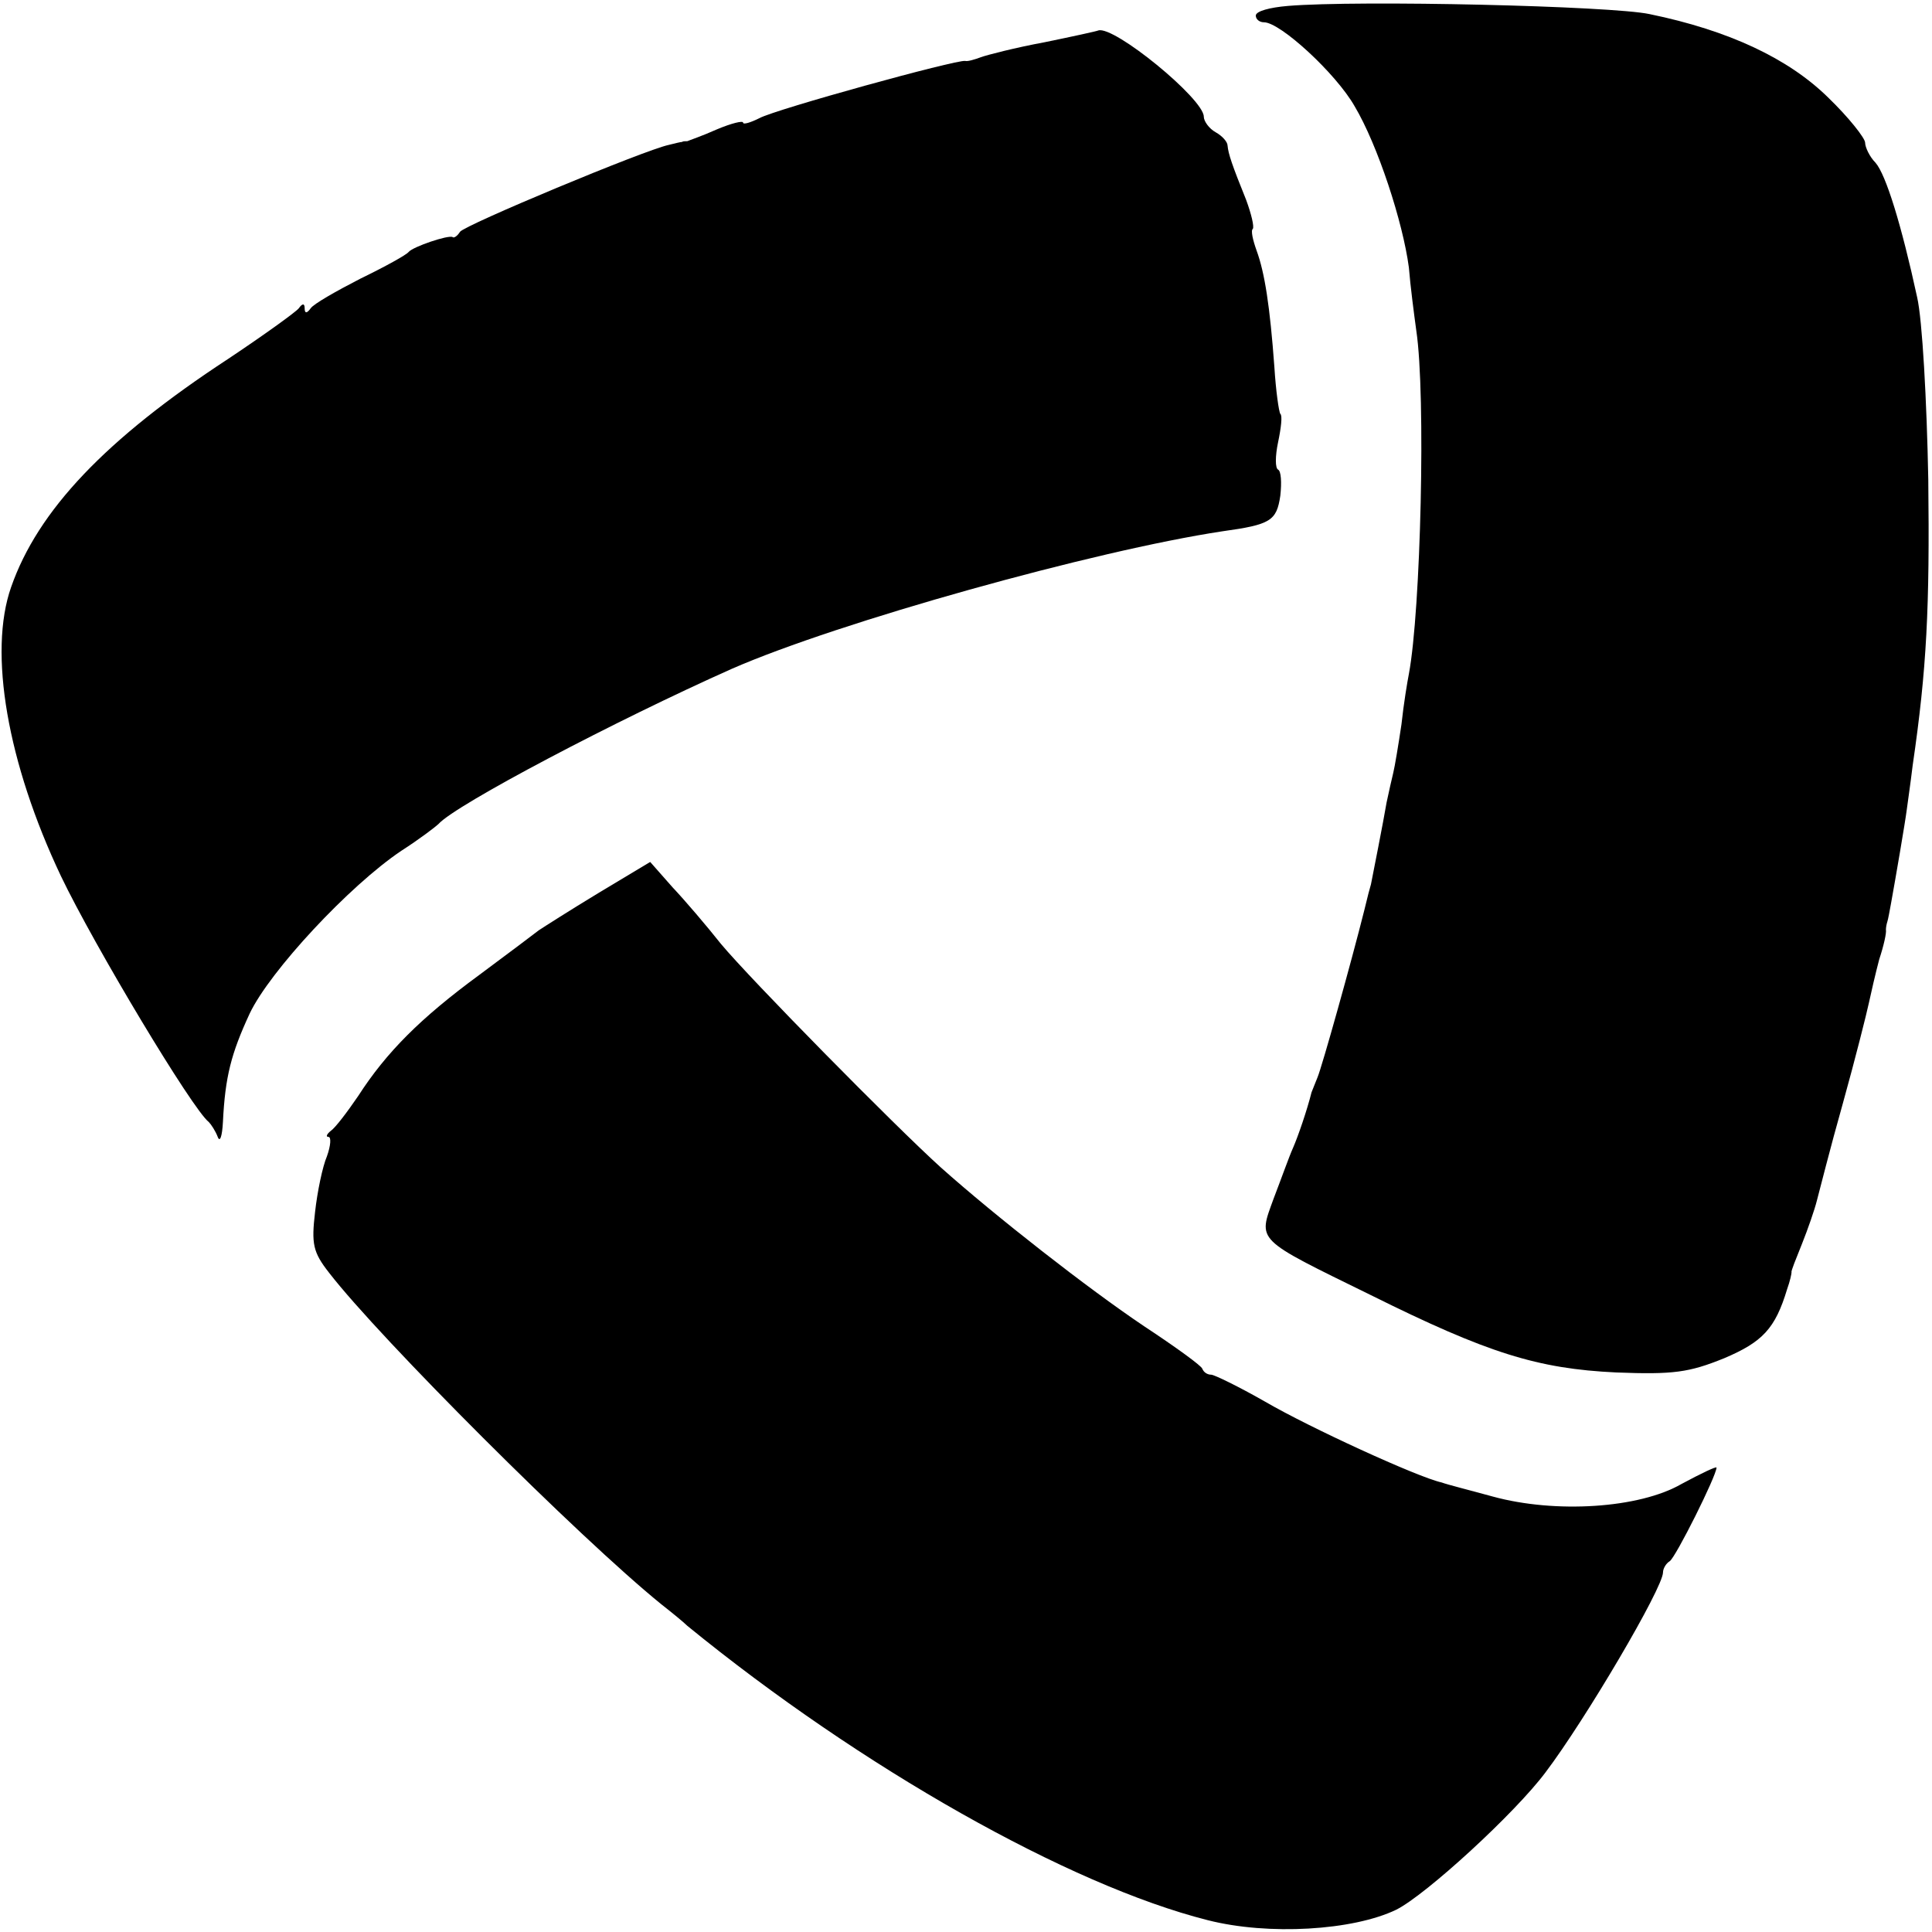 <?xml version="1.0" standalone="no"?>
<!DOCTYPE svg PUBLIC "-//W3C//DTD SVG 20010904//EN"
 "http://www.w3.org/TR/2001/REC-SVG-20010904/DTD/svg10.dtd">
<svg version="1.0" xmlns="http://www.w3.org/2000/svg"
 width="260pt" height="260pt" viewBox="0 0 260 260"
 preserveAspectRatio="xMidYMid meet">
<g transform="translate(0,260) scale(0.1,-0.1)"
fill="#000000" stroke="none">
<path d="M1733 2592 c-24 -2 -43 -7 -43 -13 0 -5 5 -9 11 -9 22 0 97 -69 122
-113 31 -52 65 -156 73 -217 2 -25 7 -63 10 -85 13 -87 6 -377 -10 -462 -2
-10 -7 -40 -10 -68 -4 -27 -9 -57 -11 -65 -2 -8 -6 -26 -9 -40 -4 -24 -19
-100 -21 -110 -1 -3 -5 -18 -9 -35 -17 -68 -57 -211 -63 -225 -3 -8 -7 -17 -8
-20 -6 -24 -18 -59 -25 -75 -5 -11 -16 -42 -26 -68 -21 -58 -26 -53 131 -130
157 -78 224 -99 330 -104 77 -3 98 0 145 19 52 22 69 40 85 93 4 11 6 21 6 23
-1 1 6 18 14 38 8 20 17 46 20 58 3 11 18 71 35 131 17 61 32 121 35 135 3 14
9 40 14 59 6 18 10 36 9 40 0 3 1 8 2 11 1 3 3 14 5 25 6 33 19 109 21 125 1
8 5 35 8 60 19 130 23 212 21 385 -2 105 -8 215 -15 245 -21 97 -42 165 -56
181 -8 8 -14 21 -14 27 0 6 -22 34 -50 61 -53 52 -133 90 -240 112 -51 11
-391 19 -487 11z"/>
<path d="M1405 2543 c-38 -7 -77 -17 -85 -20 -8 -3 -18 -6 -21 -5 -12 2 -255
-65 -277 -77 -12 -6 -22 -9 -22 -6 0 3 -16 -1 -35 -9 -20 -9 -38 -15 -40 -16
-3 0 -6 0 -7 -1 -2 0 -10 -2 -18 -4 -33 -7 -275 -108 -281 -117 -3 -5 -8 -9
-10 -7 -6 3 -53 -13 -59 -20 -3 -4 -32 -20 -65 -36 -33 -17 -63 -34 -67 -40
-5 -7 -8 -7 -8 0 0 7 -3 7 -8 0 -4 -5 -47 -36 -95 -68 -165 -108 -256 -204
-292 -307 -31 -88 -5 -237 67 -389 45 -94 177 -314 199 -331 3 -3 9 -12 12
-20 3 -8 6 1 7 20 3 61 11 92 36 146 27 57 134 172 204 219 25 16 47 33 50 36
23 26 240 140 395 209 144 63 488 159 660 185 65 9 73 14 78 48 2 18 1 33 -3
35 -4 2 -4 18 0 37 4 19 6 36 3 38 -2 3 -6 31 -8 63 -6 82 -13 127 -24 157 -5
14 -8 27 -5 29 2 3 -2 20 -9 39 -19 47 -24 62 -25 73 0 5 -7 13 -16 18 -9 5
-16 15 -16 21 0 24 -121 123 -142 116 -2 -1 -34 -8 -73 -16z"/>
<path d="M805 1398 c-38 -23 -74 -46 -80 -50 -5 -4 -41 -31 -80 -60 -79 -58
-125 -104 -163 -163 -15 -22 -31 -43 -37 -47 -5 -4 -7 -8 -3 -8 4 0 3 -12 -2
-26 -6 -14 -13 -48 -16 -75 -5 -43 -3 -54 19 -82 68 -88 336 -356 447 -446 14
-11 30 -24 35 -29 234 -191 514 -349 700 -396 82 -21 196 -14 254 14 40 20
160 130 201 185 53 70 158 248 158 269 0 5 4 12 9 15 8 5 63 115 63 126 0 2
-21 -8 -47 -22 -57 -33 -170 -40 -254 -17 -29 8 -61 16 -69 19 -32 7 -178 74
-238 109 -35 20 -68 36 -72 36 -5 0 -10 3 -12 8 -1 4 -37 30 -78 57 -76 51
-200 148 -274 214 -62 56 -257 254 -296 301 -19 24 -48 58 -65 76 l-30 34 -70
-42z"/>
</g>
</svg>
